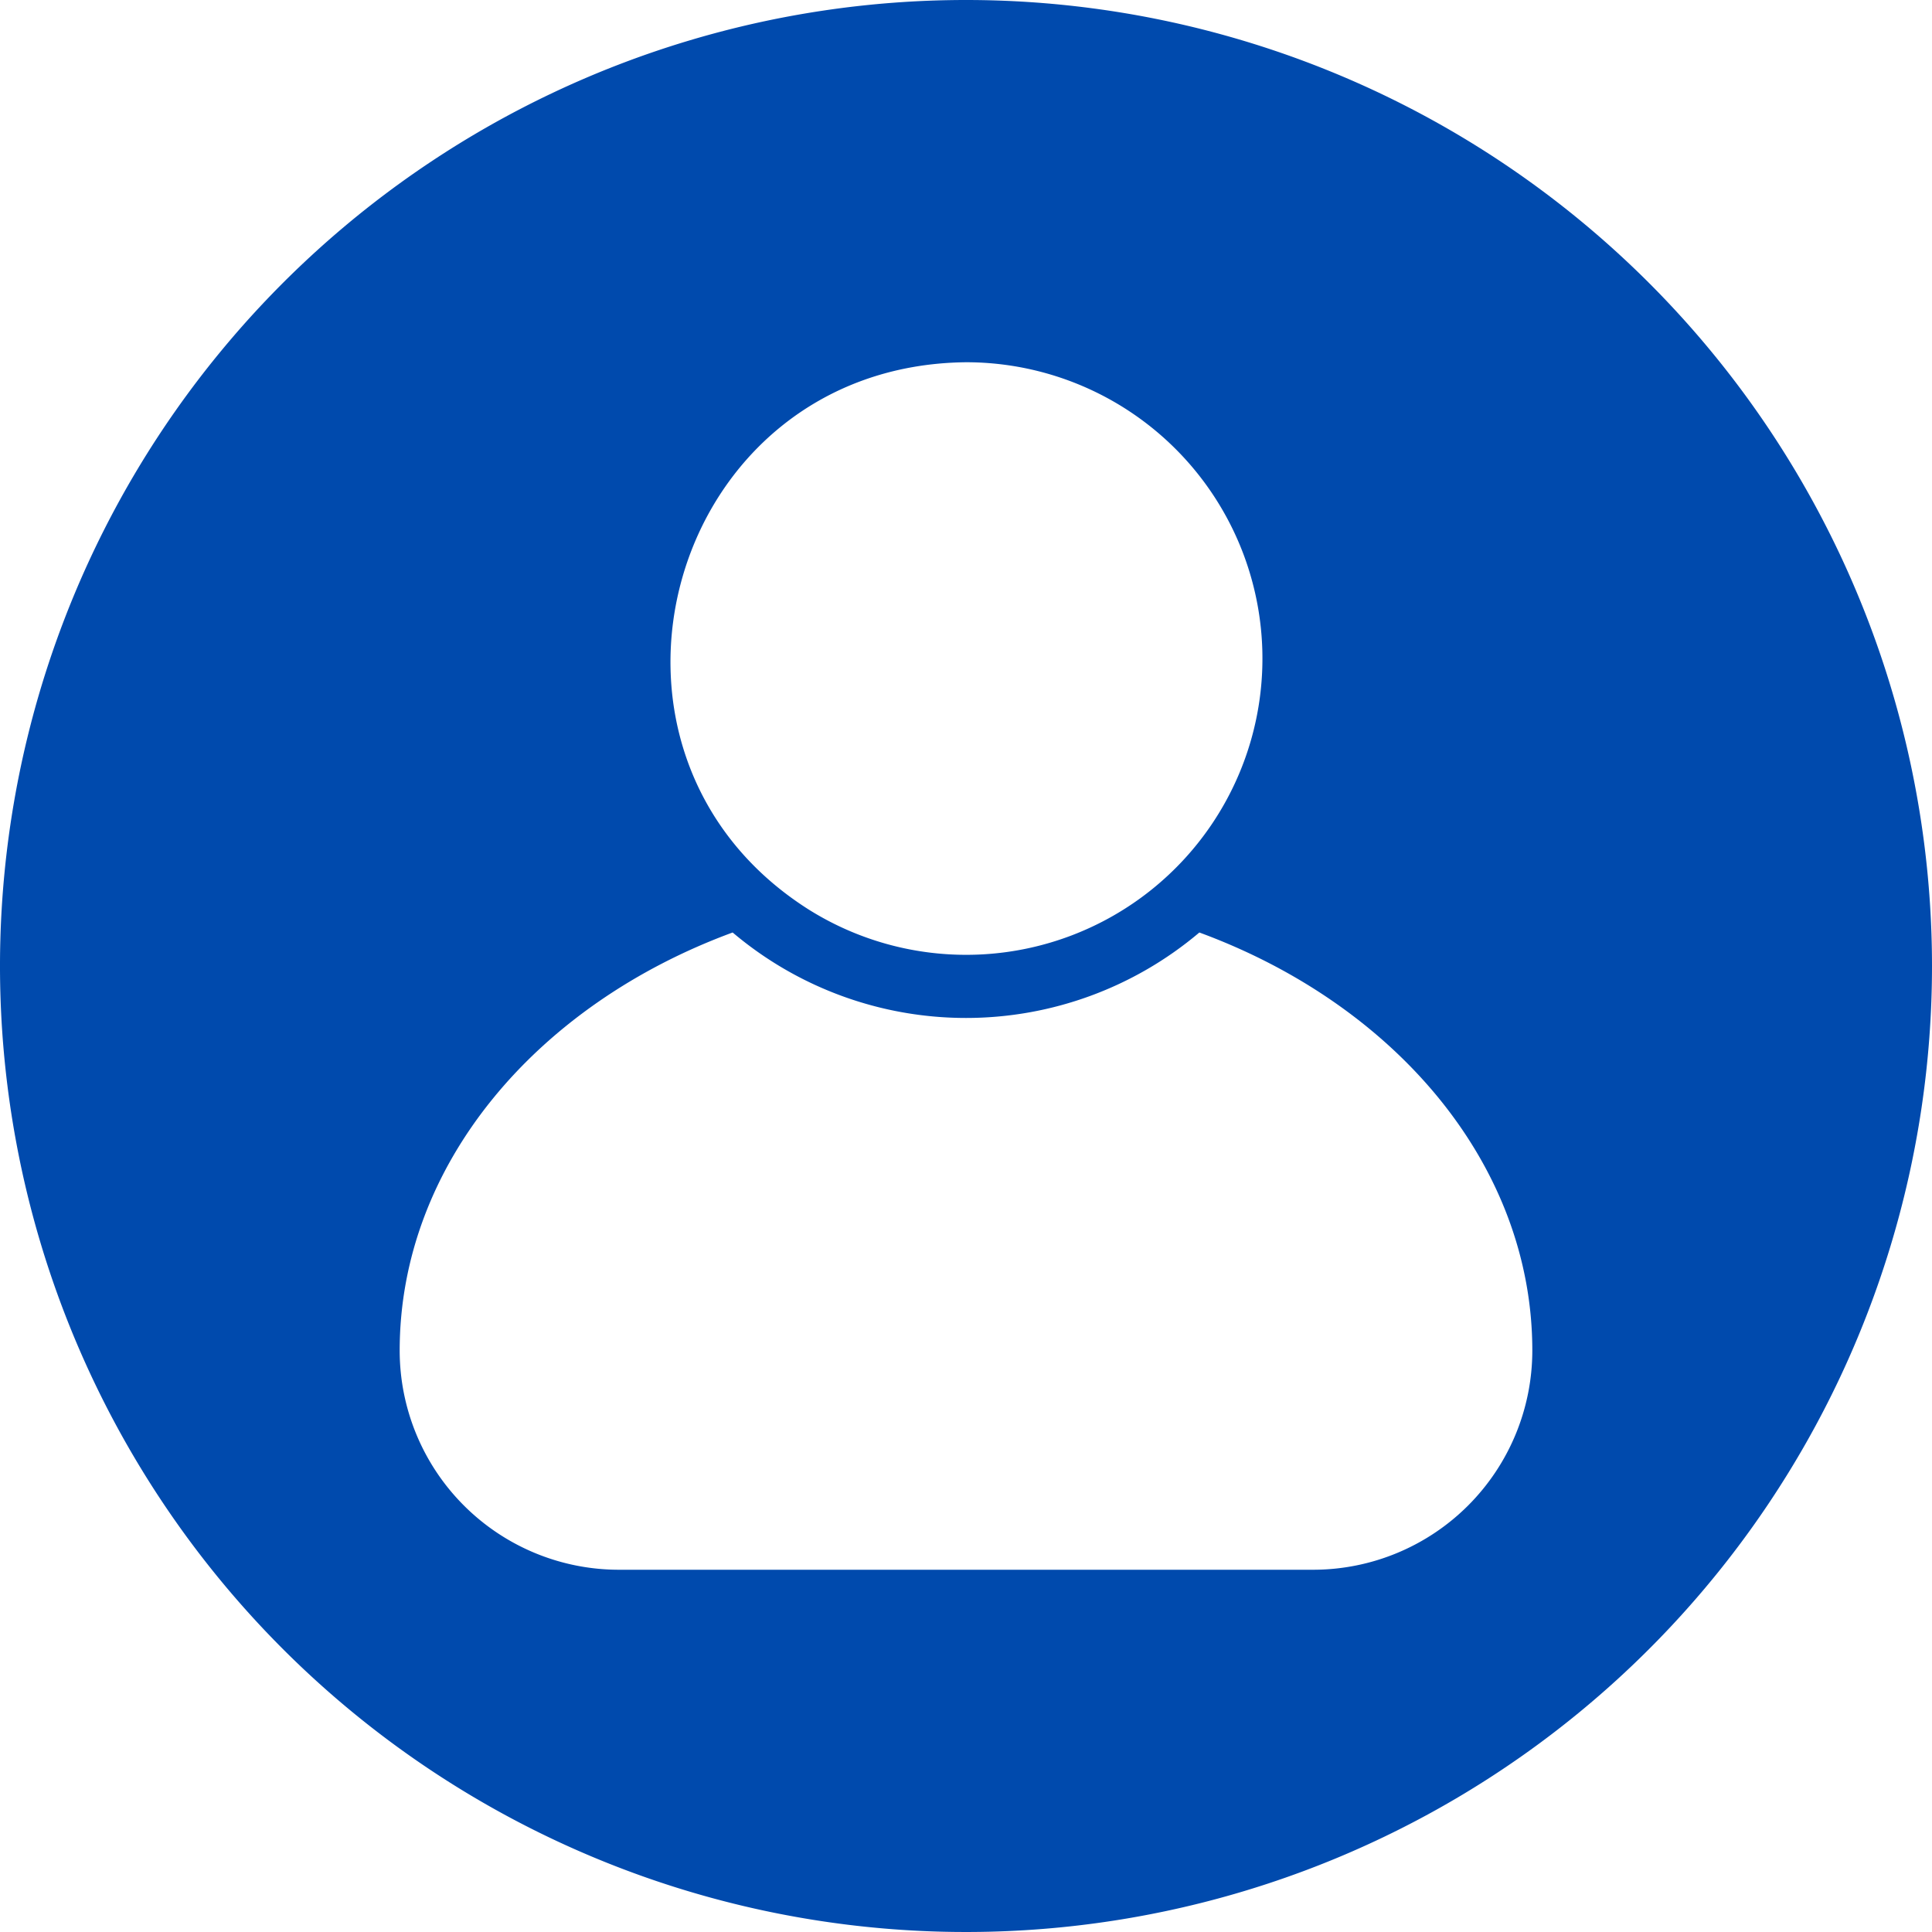 <?xml version="1.0" encoding="UTF-8" standalone="no"?><svg xmlns="http://www.w3.org/2000/svg" xmlns:xlink="http://www.w3.org/1999/xlink" data-name="Circular Glyph" fill="#004aad" height="64" preserveAspectRatio="xMidYMid meet" version="1" viewBox="0.0 0.0 64.0 64.0" width="64" zoomAndPan="magnify"><g id="change1_1"><path d="M32,0A32,32,0,1,0,64,32,32.004,32.004,0,0,0,32,0Zm0,12a9.815,9.815,0,1,1-5.21,18.13C18.55,24.91,22.12,12.1,32,12ZM43.51,52H20.49a7.264,7.264,0,0,1-7.25-7.26c0-6.15,4.53-11.46,11.03-13.85a11.968,11.968,0,0,0,15.46,0c6.5,2.39,11.03,7.7,11.03,13.85A7.264,7.264,0,0,1,43.51,52Z"/></g></svg>